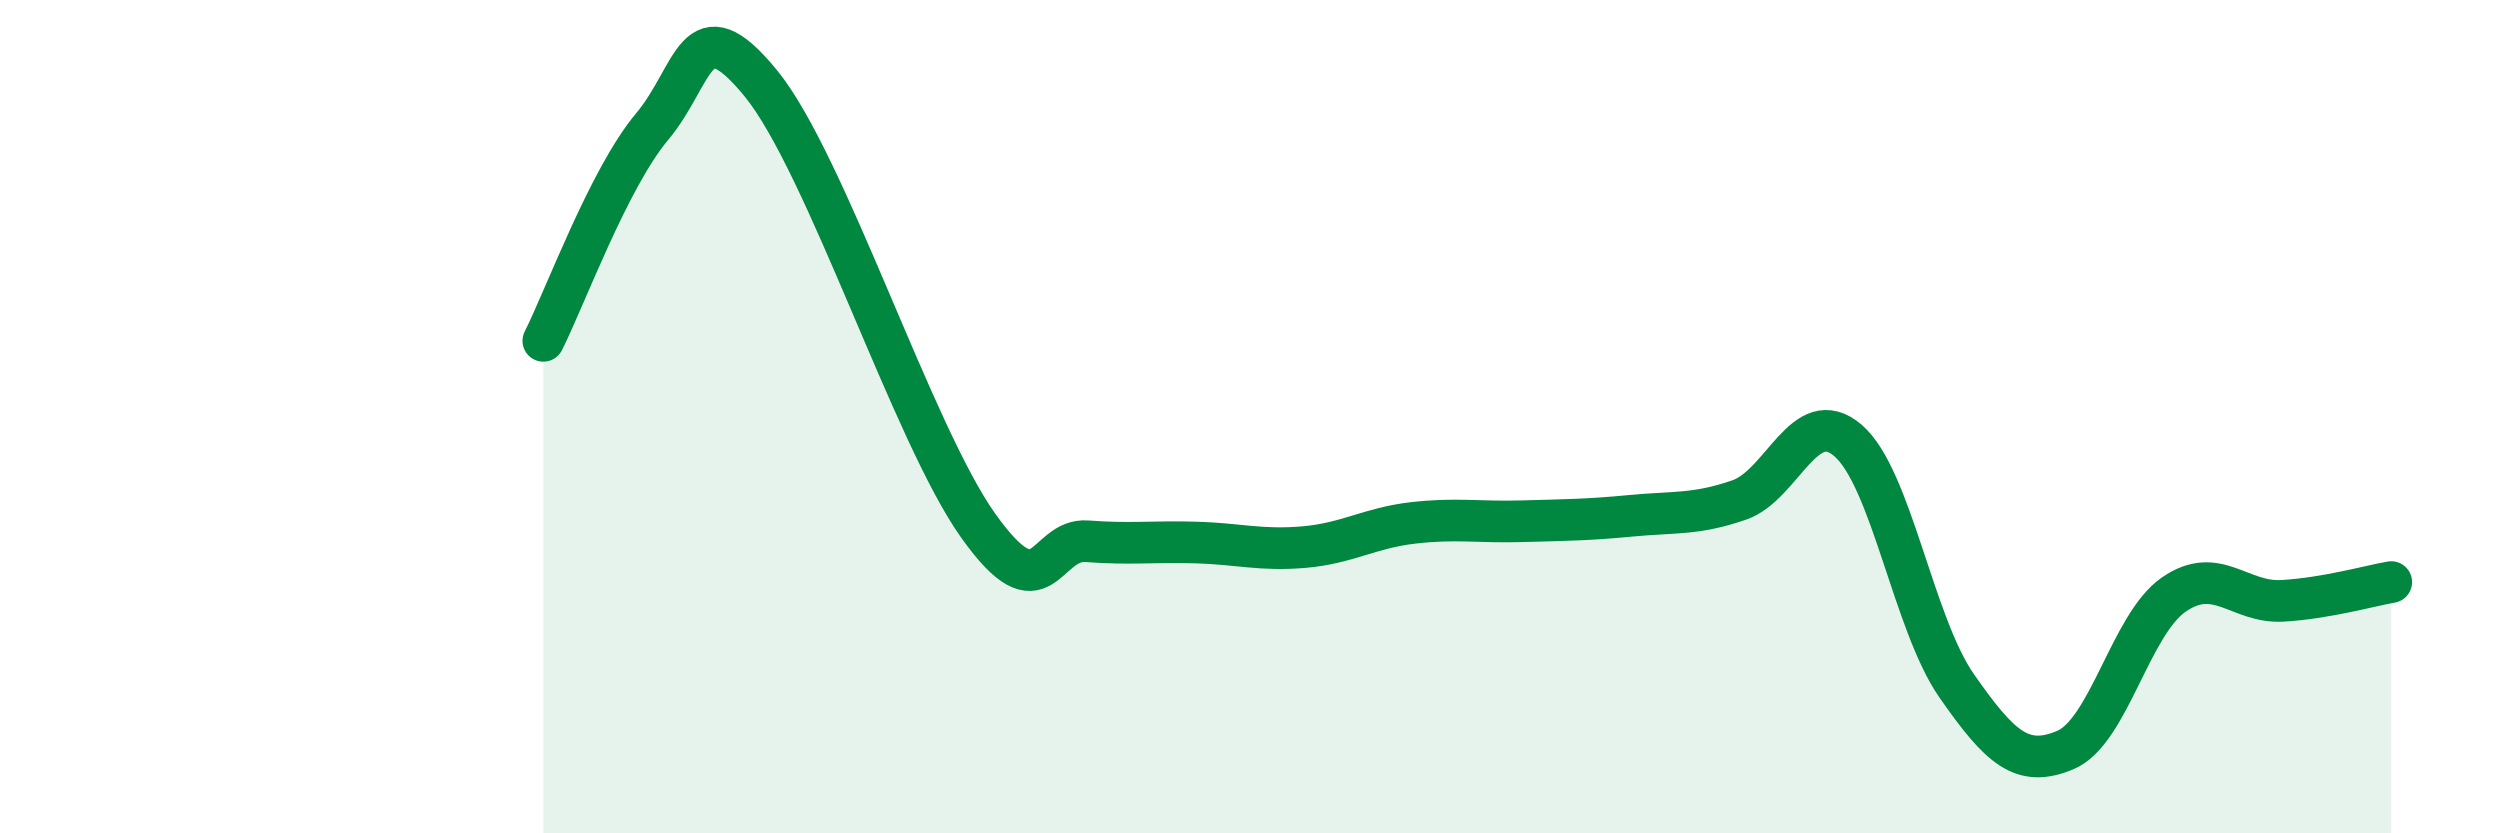 
    <svg width="60" height="20" viewBox="0 0 60 20" xmlns="http://www.w3.org/2000/svg">
      <path
        d="M 13.04,8.18 C 13.56,7.15 14.61,4.28 15.65,3.04 C 16.69,1.8 16.69,0.08 18.26,2 C 19.83,3.92 21.91,10.42 23.48,12.62 C 25.05,14.82 25.05,12.91 26.09,12.99 C 27.13,13.07 27.66,12.99 28.7,13.02 C 29.74,13.05 30.26,13.22 31.3,13.13 C 32.34,13.04 32.87,12.67 33.91,12.55 C 34.95,12.43 35.48,12.54 36.52,12.51 C 37.56,12.48 38.09,12.48 39.13,12.38 C 40.17,12.28 40.7,12.36 41.74,12 C 42.78,11.64 43.31,9.68 44.35,10.57 C 45.39,11.46 45.92,14.97 46.96,16.46 C 48,17.95 48.53,18.44 49.57,18 C 50.61,17.56 51.13,14.99 52.17,14.27 C 53.21,13.55 53.74,14.48 54.78,14.42 C 55.82,14.36 56.87,14.06 57.39,13.97L57.39 20L13.04 20Z"
        fill="#008740"
        opacity="0.1"
        stroke-linecap="round"
        stroke-linejoin="round"
      />
      <path
        d="M 13.04,8.18 C 13.56,7.15 14.61,4.28 15.65,3.04 C 16.69,1.8 16.69,0.08 18.26,2 C 19.83,3.92 21.91,10.42 23.48,12.62 C 25.05,14.82 25.05,12.91 26.09,12.99 C 27.13,13.07 27.66,12.99 28.7,13.02 C 29.74,13.05 30.26,13.22 31.3,13.13 C 32.34,13.04 32.87,12.67 33.91,12.55 C 34.95,12.43 35.48,12.54 36.52,12.51 C 37.56,12.48 38.09,12.48 39.13,12.38 C 40.17,12.28 40.7,12.36 41.74,12 C 42.78,11.64 43.31,9.68 44.35,10.57 C 45.39,11.46 45.92,14.97 46.96,16.46 C 48,17.95 48.53,18.44 49.57,18 C 50.61,17.56 51.13,14.99 52.17,14.27 C 53.21,13.55 53.74,14.48 54.78,14.42 C 55.82,14.36 56.87,14.06 57.39,13.97"
        stroke="#008740"
        stroke-width="1"
        fill="none"
        stroke-linecap="round"
        stroke-linejoin="round"
      />
    </svg>
  